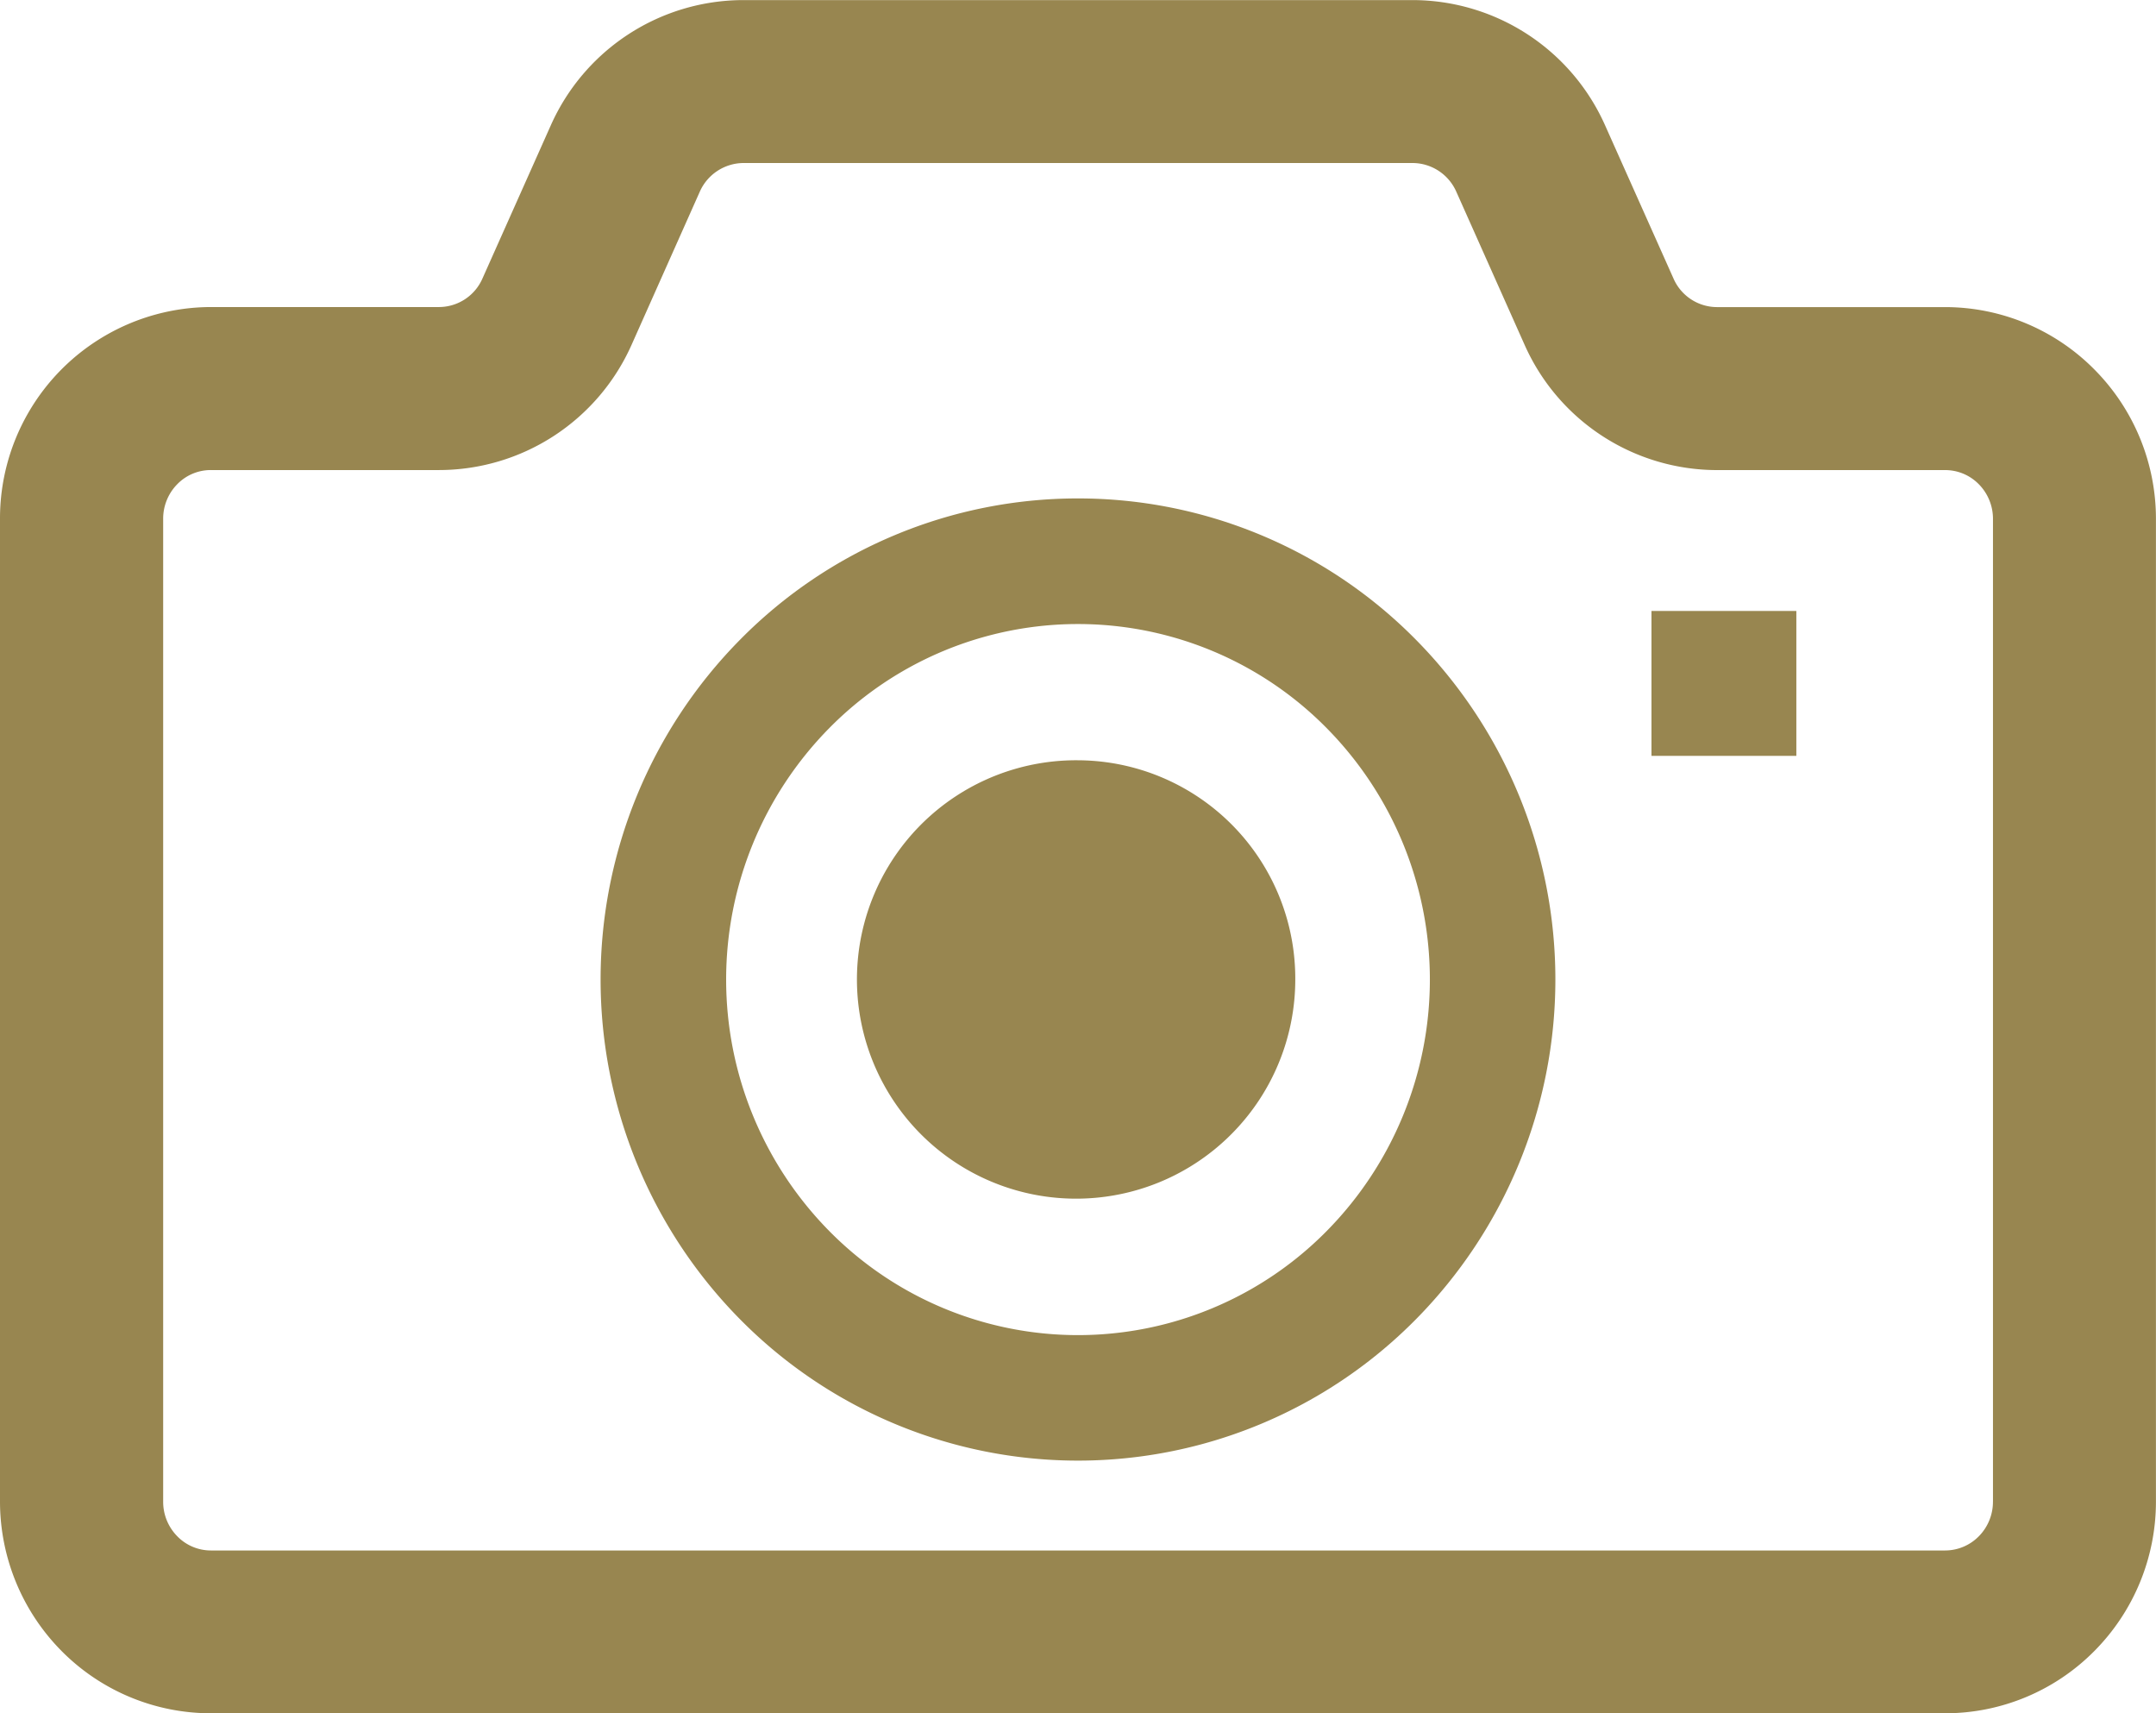 <svg xmlns="http://www.w3.org/2000/svg" width="73.573" height="58.458"><path d="M36.787 25.94a7.479 7.479 0 1 0 7.414 7.479 7.446 7.446 0 0 0-7.414-7.479Z" fill="#988650"/><path d="M71.471 12.607a7.172 7.172 0 0 0-5.094-2.129h-7.789a1.624 1.624 0 0 1-1.482-.979l-2.333-5.223A7.2 7.2 0 0 0 48.206.003H25.367a7.2 7.2 0 0 0-6.57 4.271l-2.331 5.223a1.624 1.624 0 0 1-1.482.979H7.2A7.214 7.214 0 0 0 0 17.707v33.517a7.251 7.251 0 0 0 2.1 5.106 7.175 7.175 0 0 0 5.1 2.126h59.177a7.16 7.16 0 0 0 5.094-2.126 7.236 7.236 0 0 0 2.1-5.106V17.707a7.232 7.232 0 0 0-2.1-5.1ZM68.009 51.23a1.675 1.675 0 0 1-.485 1.19 1.615 1.615 0 0 1-1.147.481H7.2a1.6 1.6 0 0 1-1.147-.481 1.676 1.676 0 0 1-.485-1.19V17.707a1.675 1.675 0 0 1 .485-1.19 1.594 1.594 0 0 1 1.147-.479h7.789a7.2 7.2 0 0 0 6.565-4.277l2.326-5.22a1.642 1.642 0 0 1 1.491-.979h22.835a1.638 1.638 0 0 1 1.489.977l2.331 5.225a7.193 7.193 0 0 0 6.563 4.275h7.789a1.606 1.606 0 0 1 1.147.481 1.679 1.679 0 0 1 .485 1.19v33.518Z" fill="#988650"/><path d="M36.786 17.006a16.179 16.179 0 0 0-11.525 4.814 16.5 16.5 0 0 0 0 23.2 16.2 16.2 0 0 0 23.05 0 16.5 16.5 0 0 0 0-23.2 16.183 16.183 0 0 0-11.525-4.814Zm8.483 25a11.918 11.918 0 0 1-16.967 0 12.219 12.219 0 0 1 0-17.167 11.918 11.918 0 0 1 16.967 0 12.213 12.213 0 0 1 0 17.167Zm11.087-21.161H61.3v4.944h-4.944z" fill="#988650"/></svg>